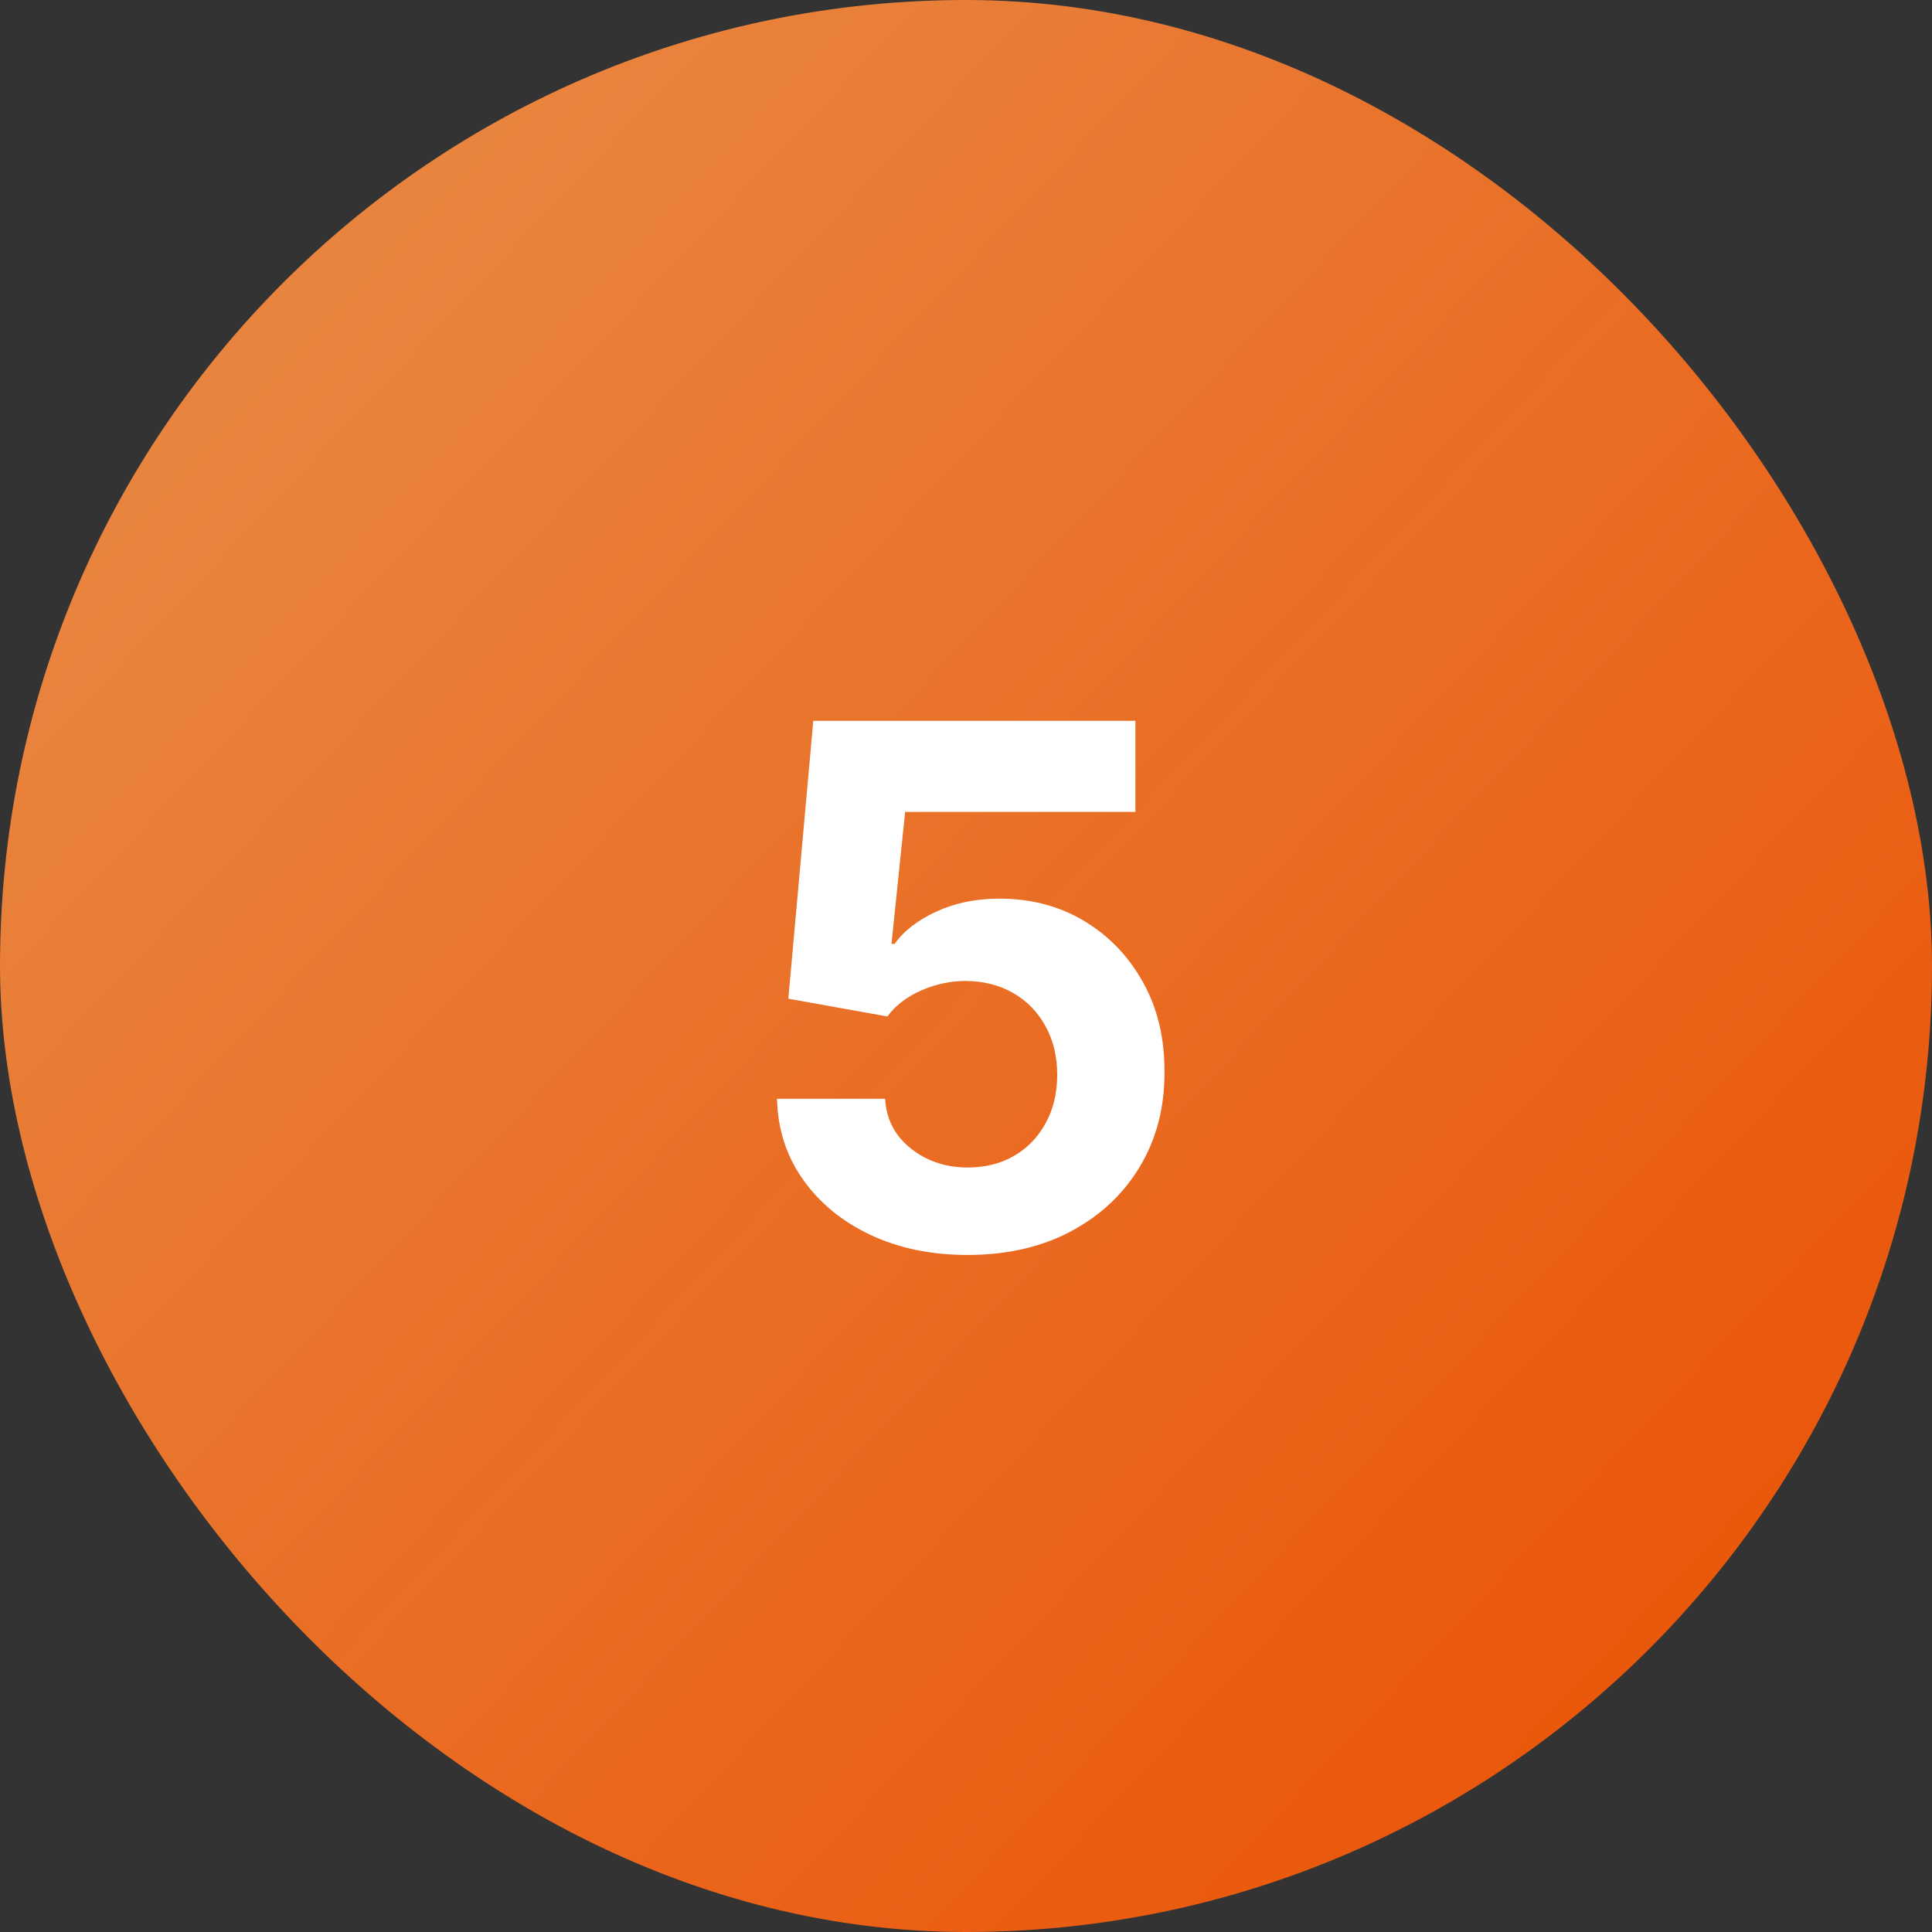 <svg xmlns="http://www.w3.org/2000/svg" width="48" height="48" viewBox="0 0 48 48" fill="none"><rect x="0" y="0" width="48" height="48" fill="#333333" stroke="none"/><rect width="48" height="48" rx="24" fill="url(#paint0_linear_36_24)"></rect><path d="M24.041 31.179C23.138 31.179 22.333 31.013 21.625 30.68C20.922 30.348 20.364 29.89 19.951 29.306C19.537 28.722 19.322 28.053 19.305 27.299H21.99C22.02 27.806 22.233 28.217 22.629 28.533C23.025 28.848 23.496 29.006 24.041 29.006C24.476 29.006 24.86 28.91 25.192 28.718C25.529 28.522 25.791 28.251 25.978 27.906C26.17 27.557 26.266 27.156 26.266 26.704C26.266 26.244 26.168 25.84 25.972 25.49C25.78 25.141 25.514 24.868 25.173 24.672C24.832 24.476 24.442 24.376 24.003 24.371C23.62 24.371 23.247 24.45 22.885 24.608C22.527 24.766 22.247 24.981 22.047 25.254L19.586 24.812L20.206 17.909H28.209V20.172H22.488L22.149 23.451H22.226C22.456 23.127 22.804 22.859 23.268 22.646C23.733 22.433 24.253 22.326 24.828 22.326C25.616 22.326 26.319 22.511 26.937 22.882C27.555 23.253 28.043 23.762 28.401 24.41C28.759 25.053 28.936 25.795 28.931 26.634C28.936 27.516 28.731 28.3 28.318 28.986C27.909 29.668 27.336 30.205 26.598 30.597C25.865 30.985 25.013 31.179 24.041 31.179Z" fill="white"></path><defs><linearGradient id="paint0_linear_36_24" x1="7.5" y1="8" x2="41.5" y2="40" gradientUnits="userSpaceOnUse"><stop stop-color="#E9843E"></stop><stop offset="1" stop-color="#EA580C"></stop></linearGradient></defs></svg>